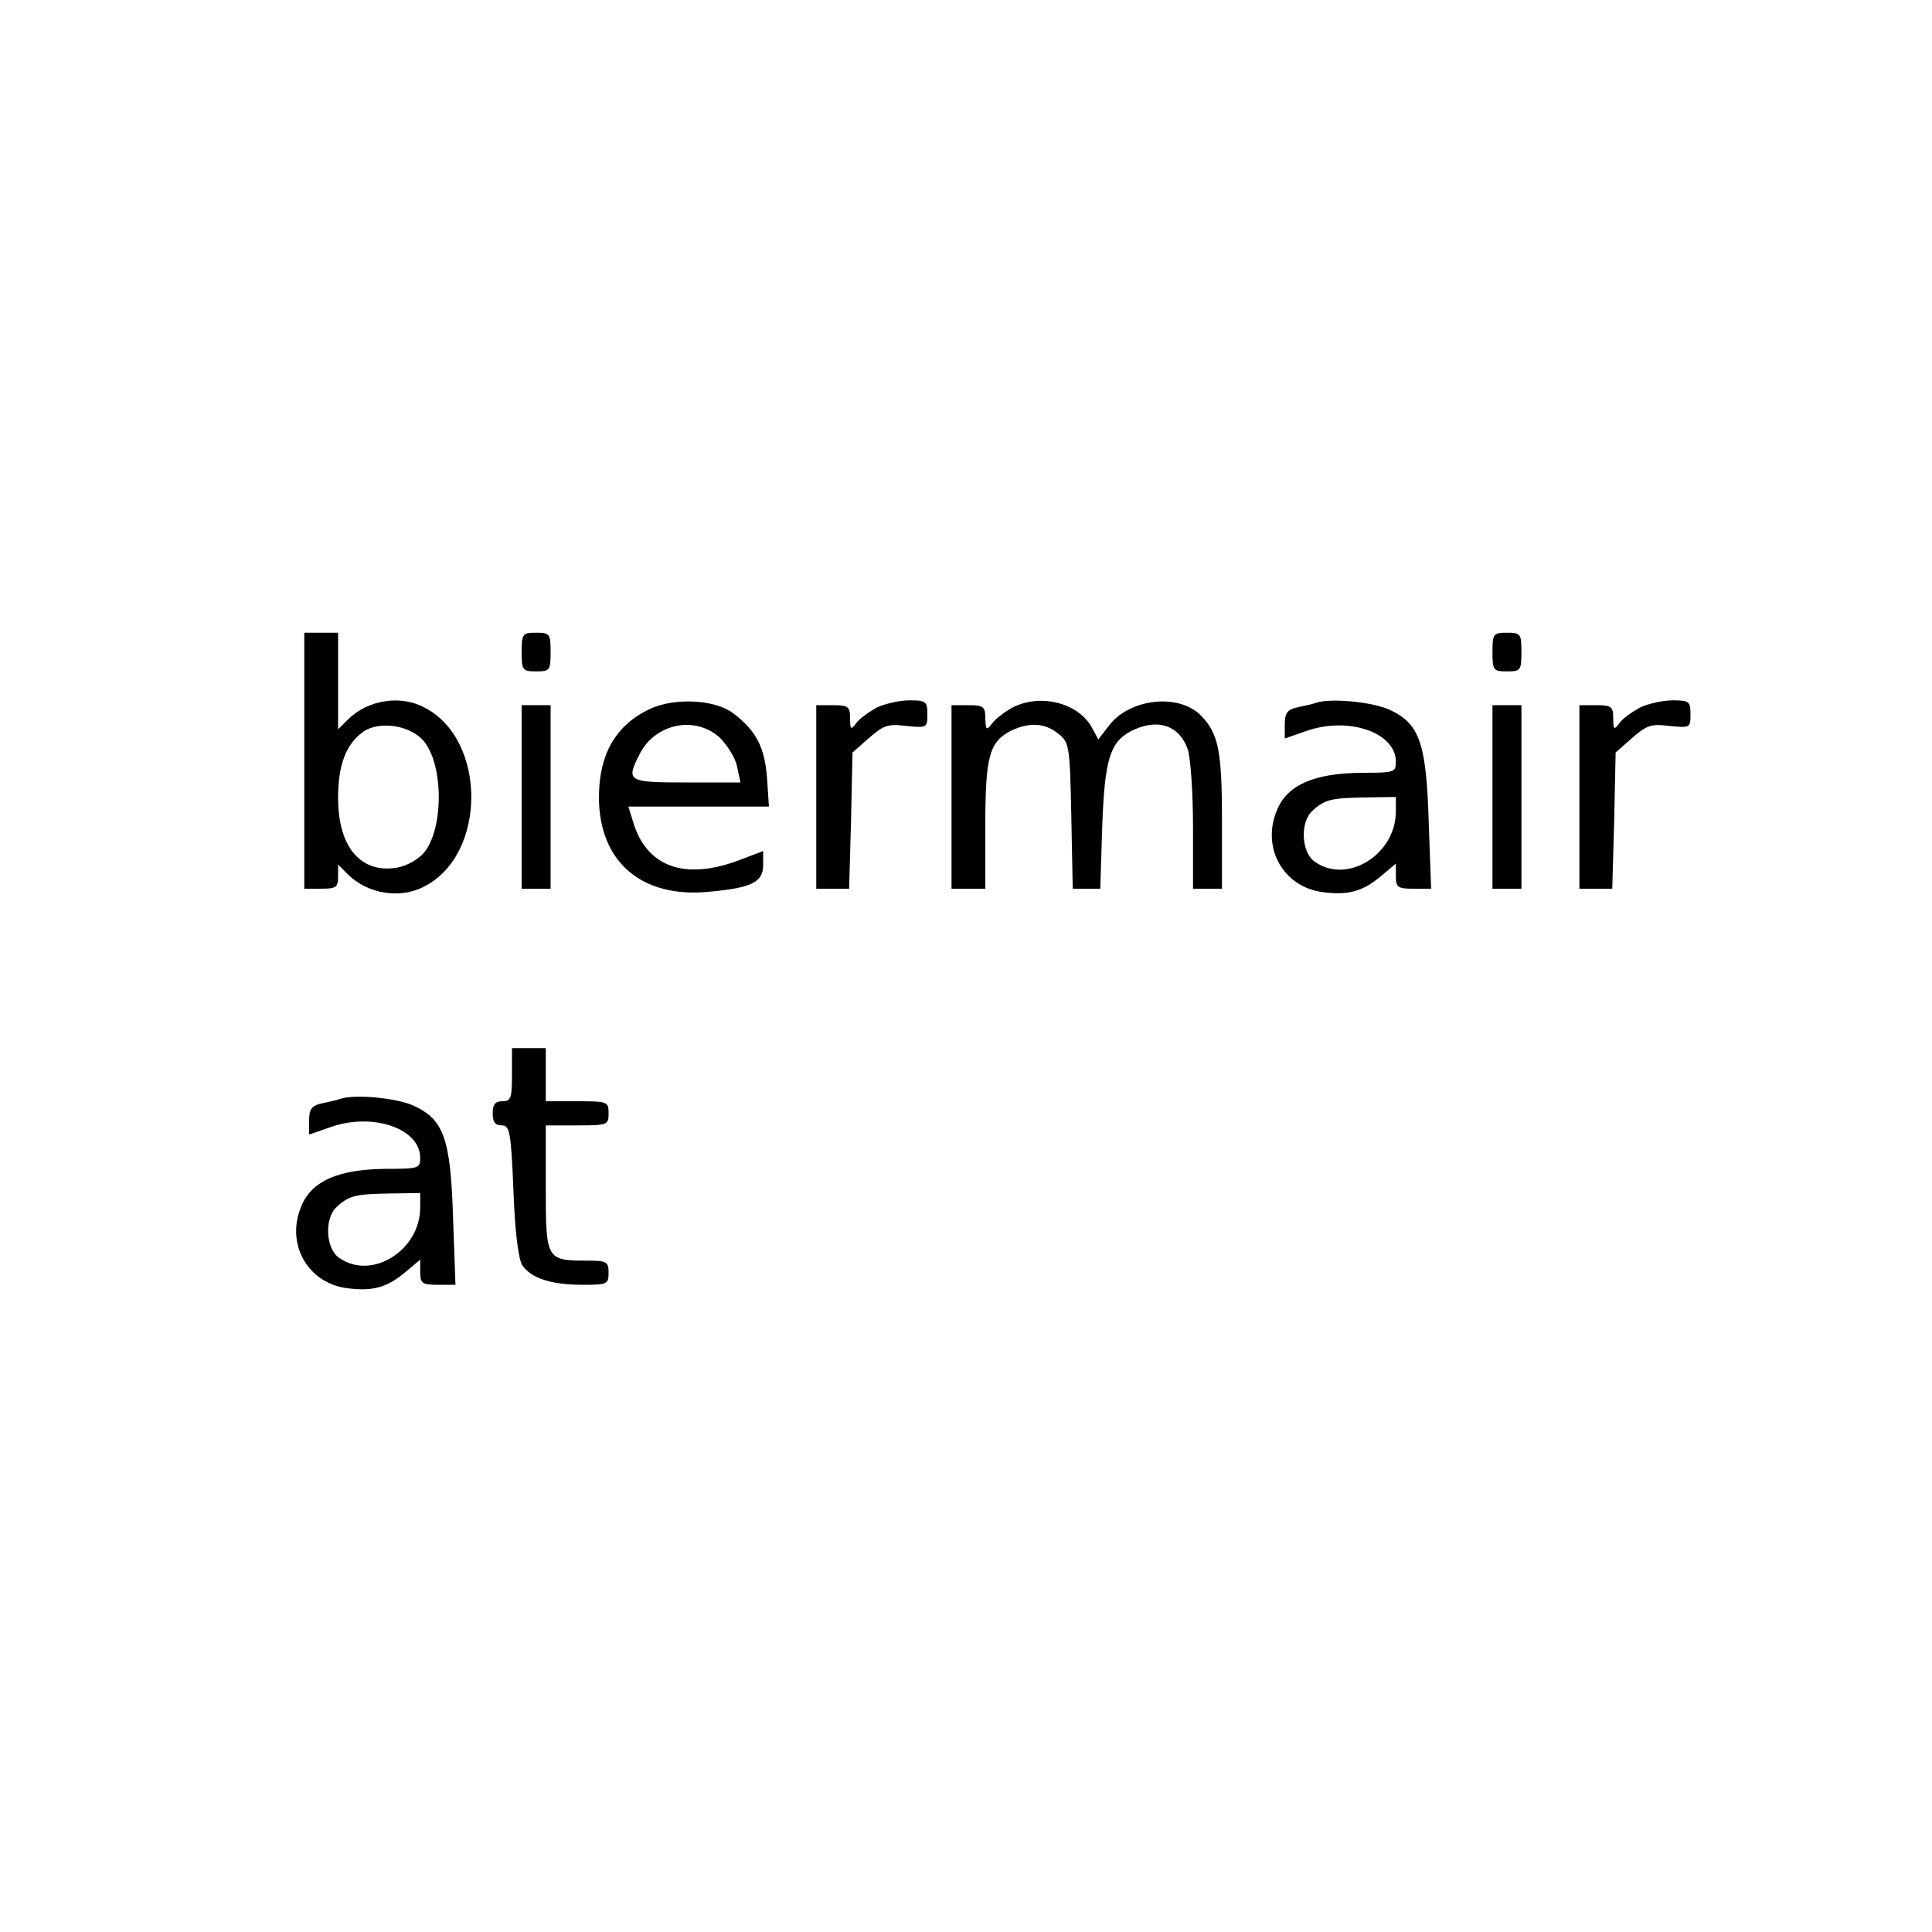 <?xml version="1.0" standalone="no"?>
<!DOCTYPE svg PUBLIC "-//W3C//DTD SVG 20010904//EN"
 "http://www.w3.org/TR/2001/REC-SVG-20010904/DTD/svg10.dtd">
<svg version="1.0" xmlns="http://www.w3.org/2000/svg"
 width="400pt" height="400pt" viewBox="0 0 400 400"
 preserveAspectRatio="xMidYMid meet">
<g transform="translate(0,400) scale(0.1,-0.1)"
fill="#000000" stroke="none">
<path d="M630 2425 l0 -265 35 0 c31 0 35 3 35 25 l0 25 20 -20 c41 -41 109
-52 159 -25 129 66 129 304 0 370 -50 27 -118 16 -159 -25 l-20 -20 0 100 0
100 -35 0 -35 0 0 -265z m247 41 c41 -48 42 -179 2 -230 -11 -14 -35 -28 -55
-32 -76 -14 -124 41 -124 144 0 68 16 111 52 137 33 23 97 14 125 -19z"/>
<path d="M1080 2650 c0 -38 2 -40 30 -40 28 0 30 2 30 40 0 38 -2 40 -30 40
-28 0 -30 -2 -30 -40z"/>
<path d="M3090 2650 c0 -38 2 -40 30 -40 28 0 30 2 30 40 0 38 -2 40 -30 40
-28 0 -30 -2 -30 -40z"/>
<path d="M1345 2532 c-71 -34 -105 -94 -105 -184 1 -134 90 -209 231 -194 86
8 109 20 109 55 l0 29 -50 -19 c-114 -43 -193 -13 -220 82 l-9 29 146 0 145 0
-4 60 c-5 64 -23 98 -71 134 -38 28 -121 32 -172 8z m145 -59 c16 -16 33 -43
36 -60 l7 -33 -112 0 c-122 0 -126 2 -96 60 32 62 114 79 165 33z"/>
<path d="M1815 2535 c-16 -9 -36 -23 -42 -32 -11 -15 -13 -14 -13 10 0 24 -4
27 -35 27 l-35 0 0 -190 0 -190 34 0 34 0 4 141 3 141 34 30 c30 26 39 30 77
25 43 -4 44 -4 44 24 0 27 -3 29 -37 29 -21 0 -51 -7 -68 -15z"/>
<path d="M2096 2535 c-16 -9 -35 -23 -42 -33 -12 -15 -13 -14 -14 11 0 24 -4
27 -35 27 l-35 0 0 -190 0 -190 35 0 35 0 0 130 c0 142 8 173 51 196 38 19 72
18 100 -5 23 -18 24 -25 27 -170 l3 -151 29 0 28 0 4 128 c5 139 16 175 59
198 55 28 100 13 118 -37 6 -18 11 -90 11 -160 l0 -129 30 0 30 0 0 139 c0
145 -7 181 -42 218 -45 48 -147 38 -191 -18 l-23 -30 -13 24 c-28 52 -107 72
-165 42z"/>
<path d="M2725 2545 c-5 -2 -22 -6 -37 -9 -23 -5 -28 -12 -28 -36 l0 -29 46
16 c87 30 184 -4 184 -64 0 -22 -3 -23 -72 -23 -97 -1 -153 -25 -174 -77 -33
-77 12 -159 94 -170 53 -7 83 1 121 33 l31 26 0 -26 c0 -23 4 -26 36 -26 l37
0 -5 138 c-5 165 -19 204 -82 233 -36 16 -121 24 -151 14z m165 -225 c0 -89
-101 -152 -168 -104 -28 19 -31 83 -4 106 25 23 40 26 110 27 l62 1 0 -30z"/>
<path d="M3395 2535 c-16 -9 -36 -23 -42 -32 -11 -15 -13 -14 -13 10 0 24 -4
27 -35 27 l-35 0 0 -190 0 -190 34 0 34 0 4 141 3 141 34 30 c30 26 39 30 77
25 43 -4 44 -4 44 24 0 27 -3 29 -37 29 -21 0 -51 -7 -68 -15z"/>
<path d="M1080 2350 l0 -190 30 0 30 0 0 190 0 190 -30 0 -30 0 0 -190z"/>
<path d="M3090 2350 l0 -190 30 0 30 0 0 190 0 190 -30 0 -30 0 0 -190z"/>
<path d="M1060 1775 c0 -48 -2 -55 -20 -55 -15 0 -20 -7 -20 -25 0 -18 5 -25
19 -25 16 0 19 -12 24 -134 3 -84 10 -141 18 -155 18 -27 59 -41 125 -41 51 0
54 1 54 25 0 23 -4 25 -46 25 -83 0 -84 3 -84 150 l0 130 65 0 c63 0 65 1 65
25 0 24 -2 25 -65 25 l-65 0 0 55 0 55 -35 0 -35 0 0 -55z"/>
<path d="M705 1725 c-5 -2 -22 -6 -37 -9 -23 -5 -28 -12 -28 -36 l0 -29 46 16
c87 30 184 -4 184 -64 0 -22 -3 -23 -72 -23 -97 -1 -153 -25 -174 -77 -33 -77
12 -159 94 -170 53 -7 83 1 121 33 l31 26 0 -26 c0 -23 4 -26 36 -26 l37 0 -5
138 c-5 165 -19 204 -82 233 -36 16 -121 24 -151 14z m165 -225 c0 -89 -101
-152 -168 -104 -28 19 -31 83 -4 106 25 23 40 26 110 27 l62 1 0 -30z"/>
</g>
</svg>
